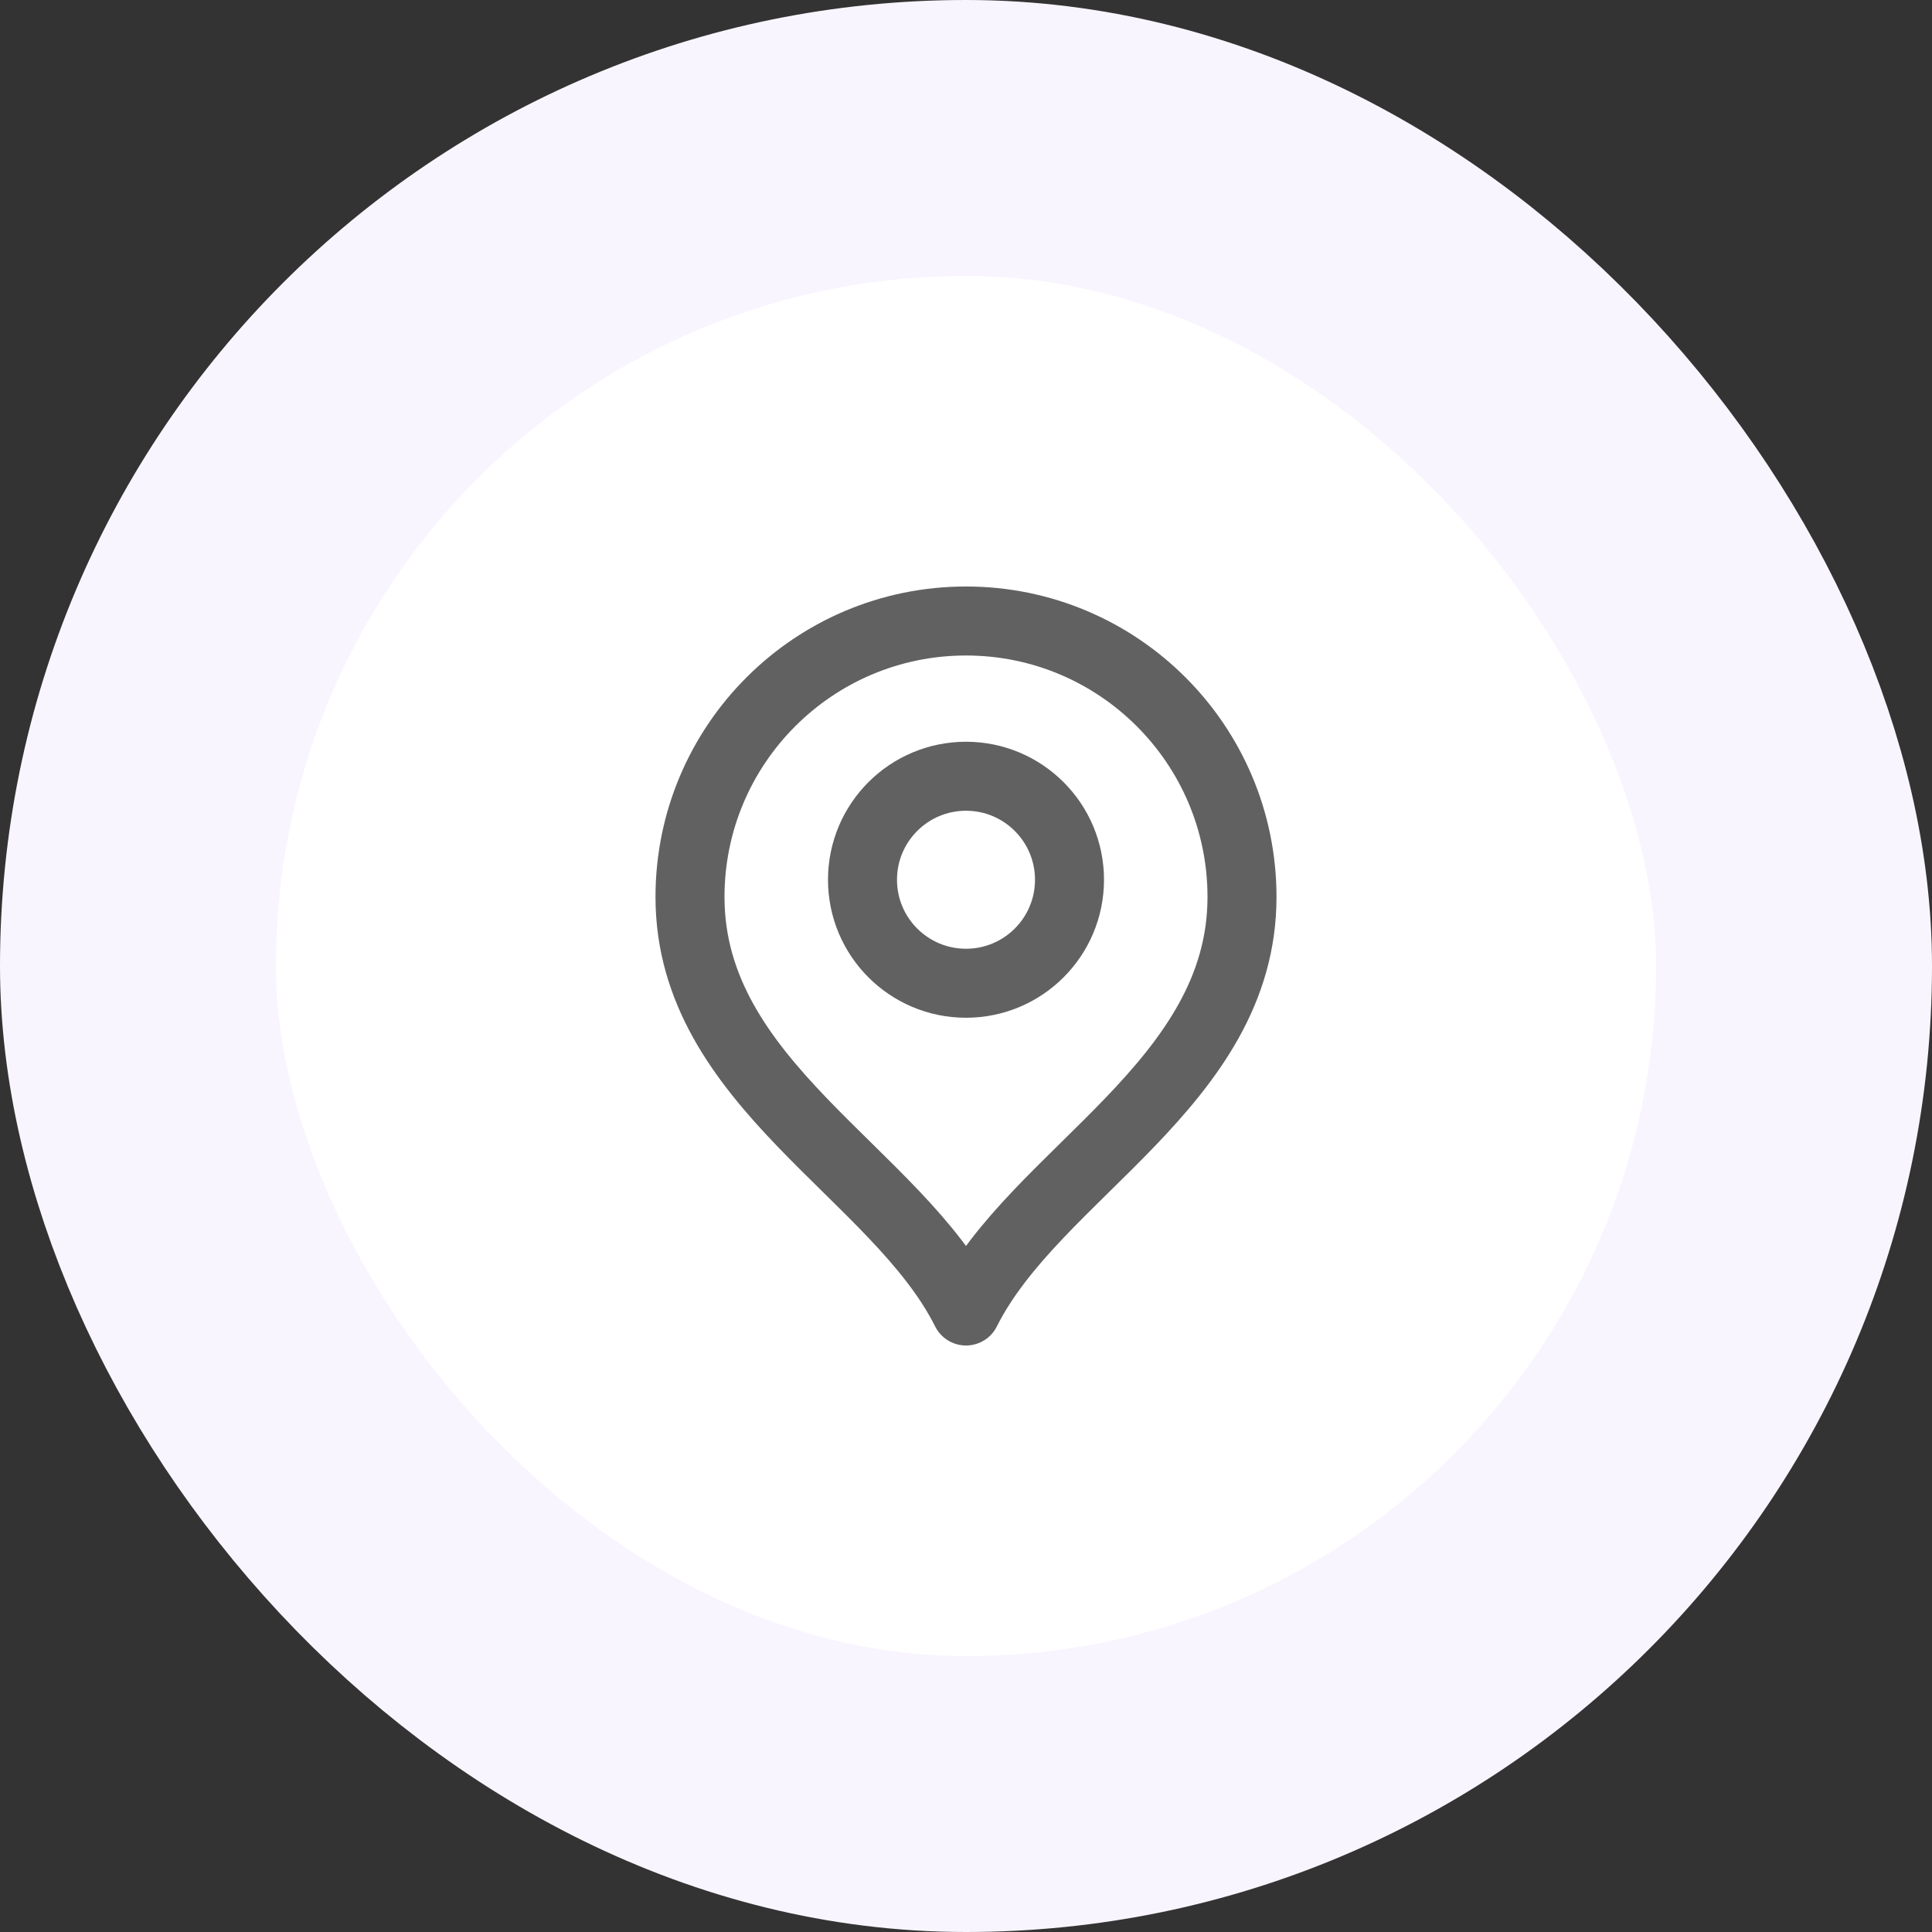 <svg width="56" height="56" viewBox="0 0 56 56" fill="none" xmlns="http://www.w3.org/2000/svg">
<rect x="0" y="0" width="56" height="56" fill="#333333" stroke="none"/>
<rect x="4" y="4" width="48" height="48" rx="24" fill="white"/>
<rect x="4" y="4" width="48" height="48" rx="24" stroke="#F9F5FF" stroke-width="8"/>
<path d="M28 28.5C29.657 28.5 31 27.157 31 25.5C31 23.843 29.657 22.5 28 22.5C26.343 22.5 25 23.843 25 25.5C25 27.157 26.343 28.5 28 28.5Z" stroke="#626161" stroke-width="2" stroke-linecap="round" stroke-linejoin="round"/>
<path d="M28 38C30 34 36 31.418 36 26C36 21.582 32.418 18 28 18C23.582 18 20 21.582 20 26C20 31.418 26 34 28 38Z" stroke="#626161" stroke-width="2" stroke-linecap="round" stroke-linejoin="round"/>
</svg>
